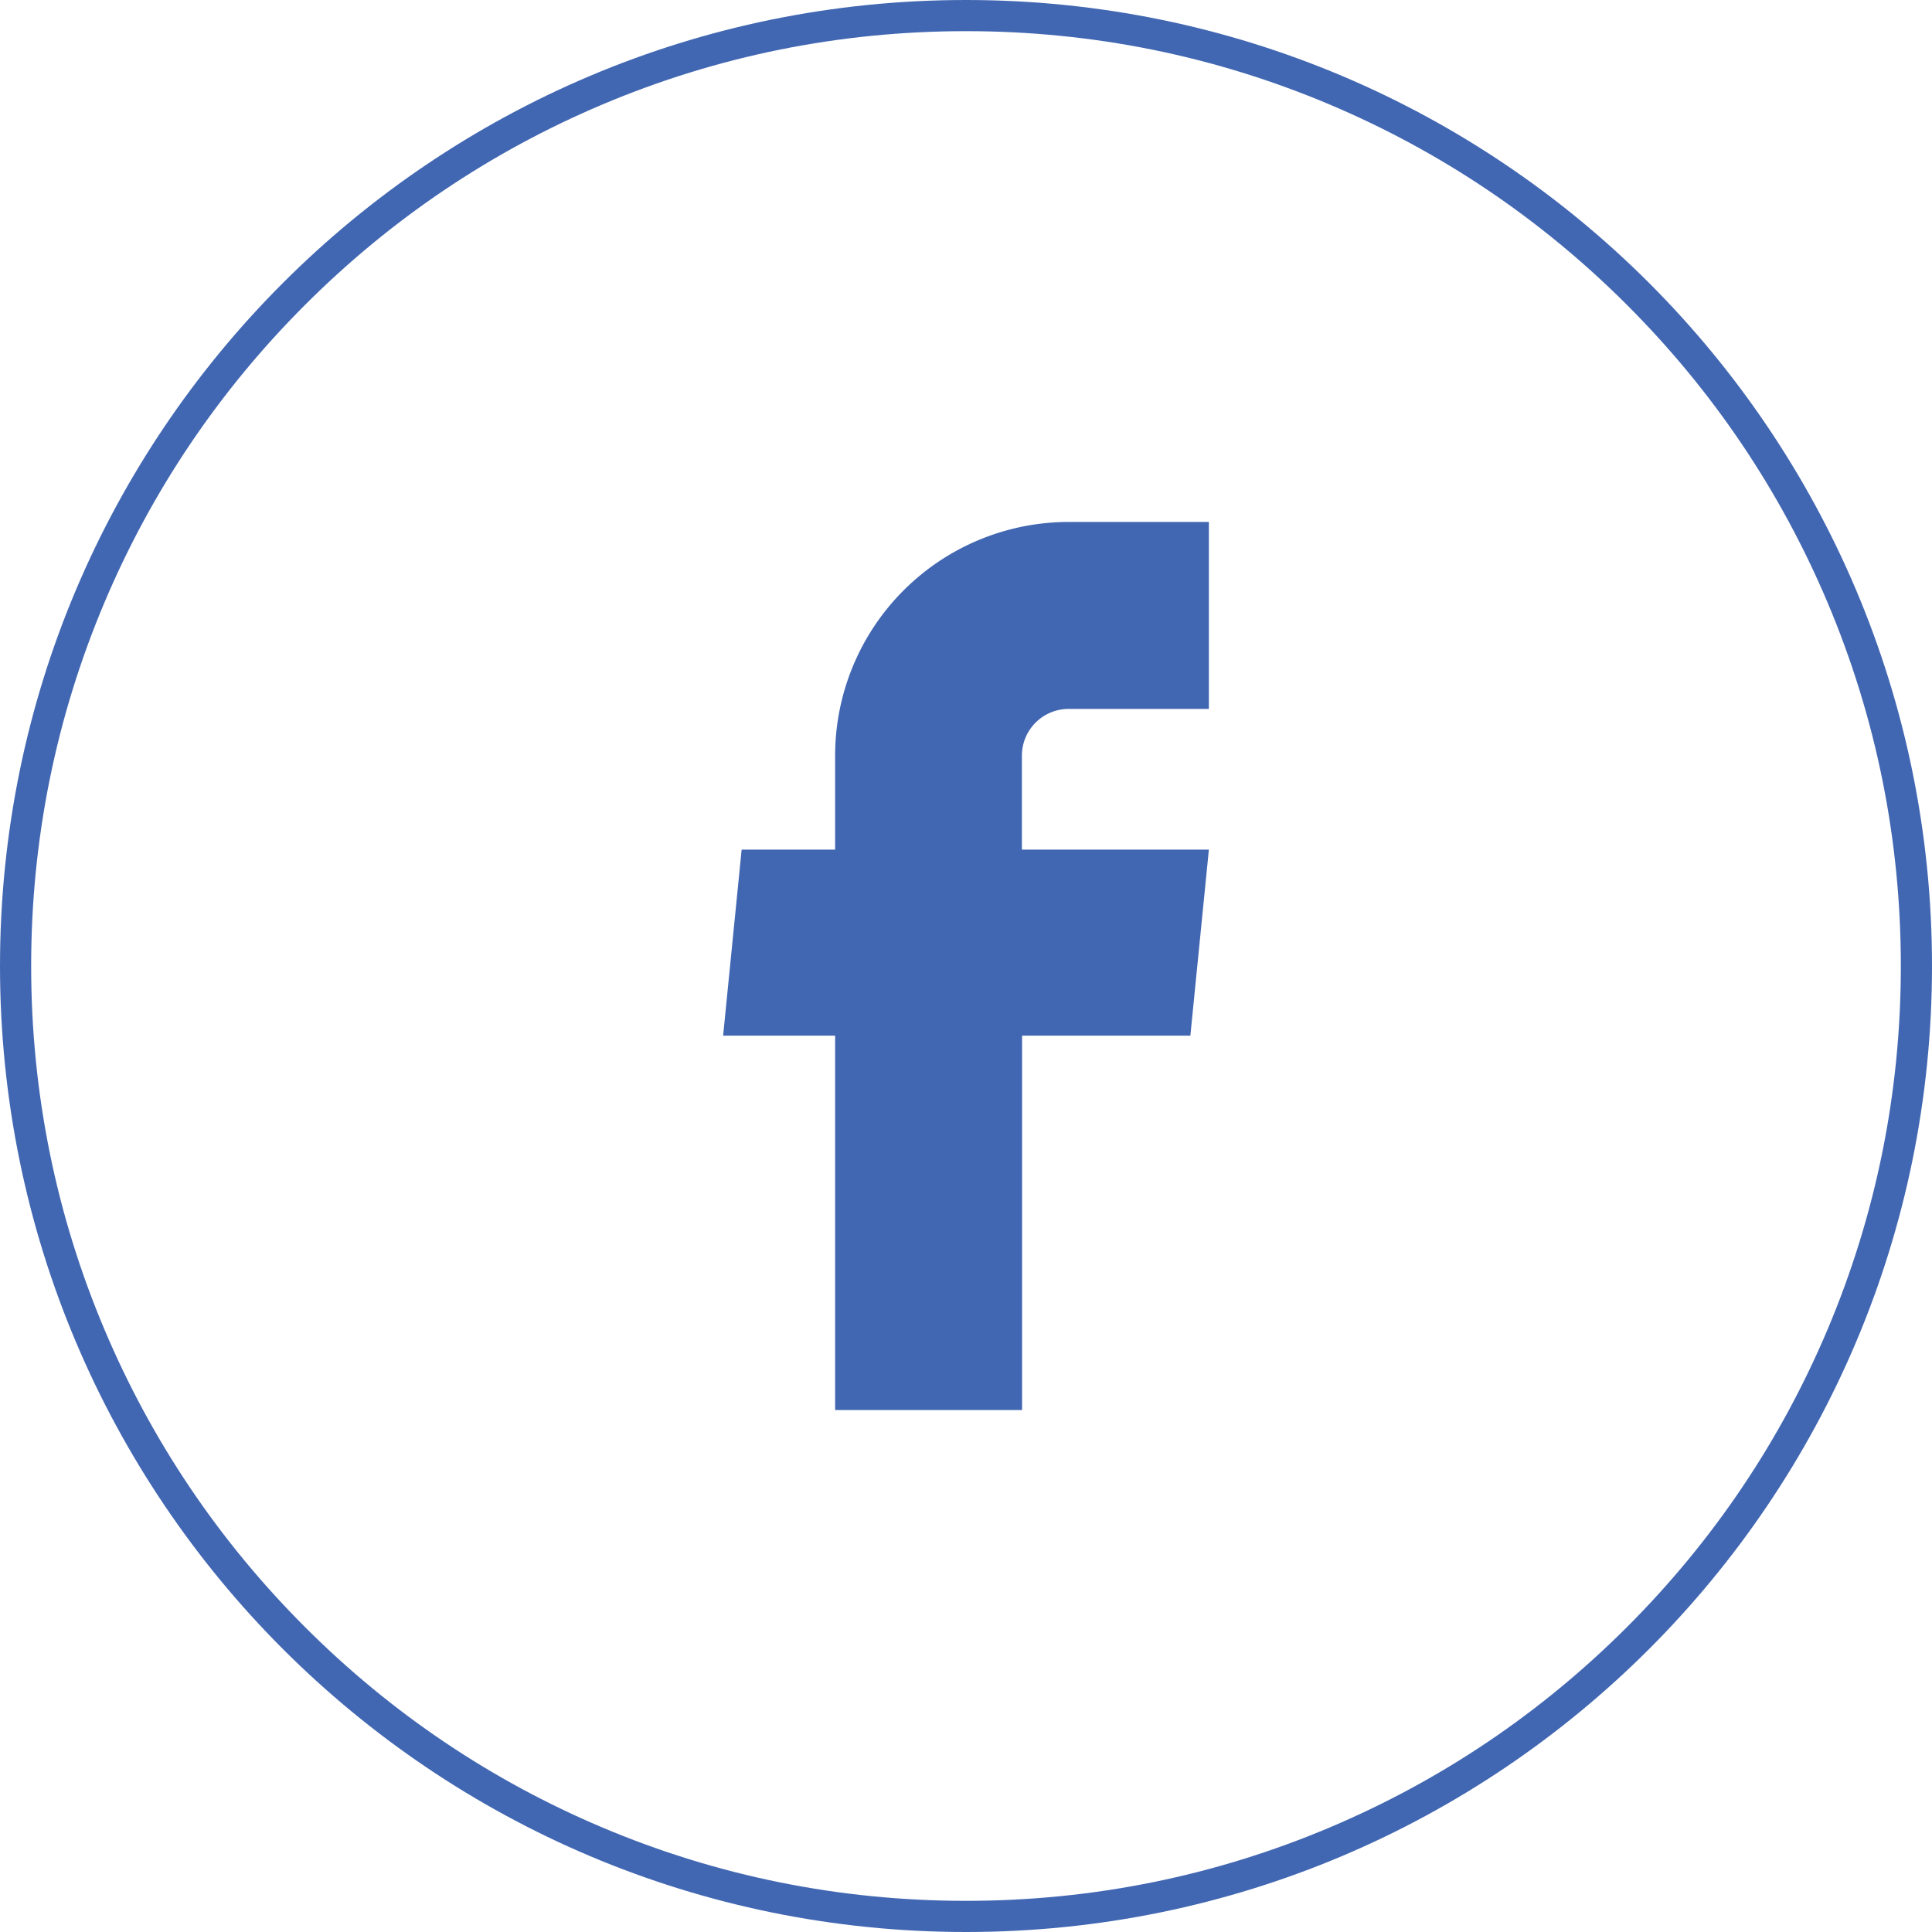 <svg xmlns="http://www.w3.org/2000/svg" width="62" height="62" viewBox="0 0 62 62">
  <g id="Group_319" data-name="Group 319" transform="translate(-11681 -472)">
    <g id="Group_318" data-name="Group 318" transform="translate(10229 -897)">
      <g id="Group_31" data-name="Group 31" transform="translate(1287 1368)">
        <g id="Path_319" data-name="Path 319" transform="translate(165 1)" fill="none">
          <path d="M31,0A31,31,0,1,1,0,31,31,31,0,0,1,31,0Z" stroke="none"/>
          <path d="M 31 1 C 26.95 1 23.021 1.793 19.323 3.357 C 15.751 4.868 12.542 7.031 9.787 9.787 C 7.031 12.542 4.868 15.751 3.357 19.323 C 1.793 23.021 1 26.95 1 31 C 1 35.05 1.793 38.979 3.357 42.677 C 4.868 46.249 7.031 49.458 9.787 52.213 C 12.542 54.969 15.751 57.132 19.323 58.643 C 23.021 60.207 26.95 61 31 61 C 35.05 61 38.979 60.207 42.677 58.643 C 46.249 57.132 49.458 54.969 52.213 52.213 C 54.969 49.458 57.132 46.249 58.643 42.677 C 60.207 38.979 61 35.05 61 31 C 61 26.95 60.207 23.021 58.643 19.323 C 57.132 15.751 54.969 12.542 52.213 9.787 C 49.458 7.031 46.249 4.868 42.677 3.357 C 38.979 1.793 35.05 1 31 1 M 31 0 C 48.121 0 62 13.879 62 31 C 62 48.121 48.121 62 31 62 C 13.879 62 0 48.121 0 31 C 0 13.879 13.879 0 31 0 Z" stroke="none" fill="#4267b2"/>
        </g>
      </g>
      <g id="facebook" transform="translate(1465 1382)">
        <path id="Path_81" data-name="Path 81" d="M13.8,32.25h6V20.235H25.2l.594-5.97h-6V11.25a1.5,1.5,0,0,1,1.5-1.5h4.5v-6H21.3a7.5,7.5,0,0,0-7.5,7.5v3.015h-3l-.594,5.97H13.8V32.25Z" fill="#4267b2"/>
      </g>
    </g>
  </g>
</svg>
